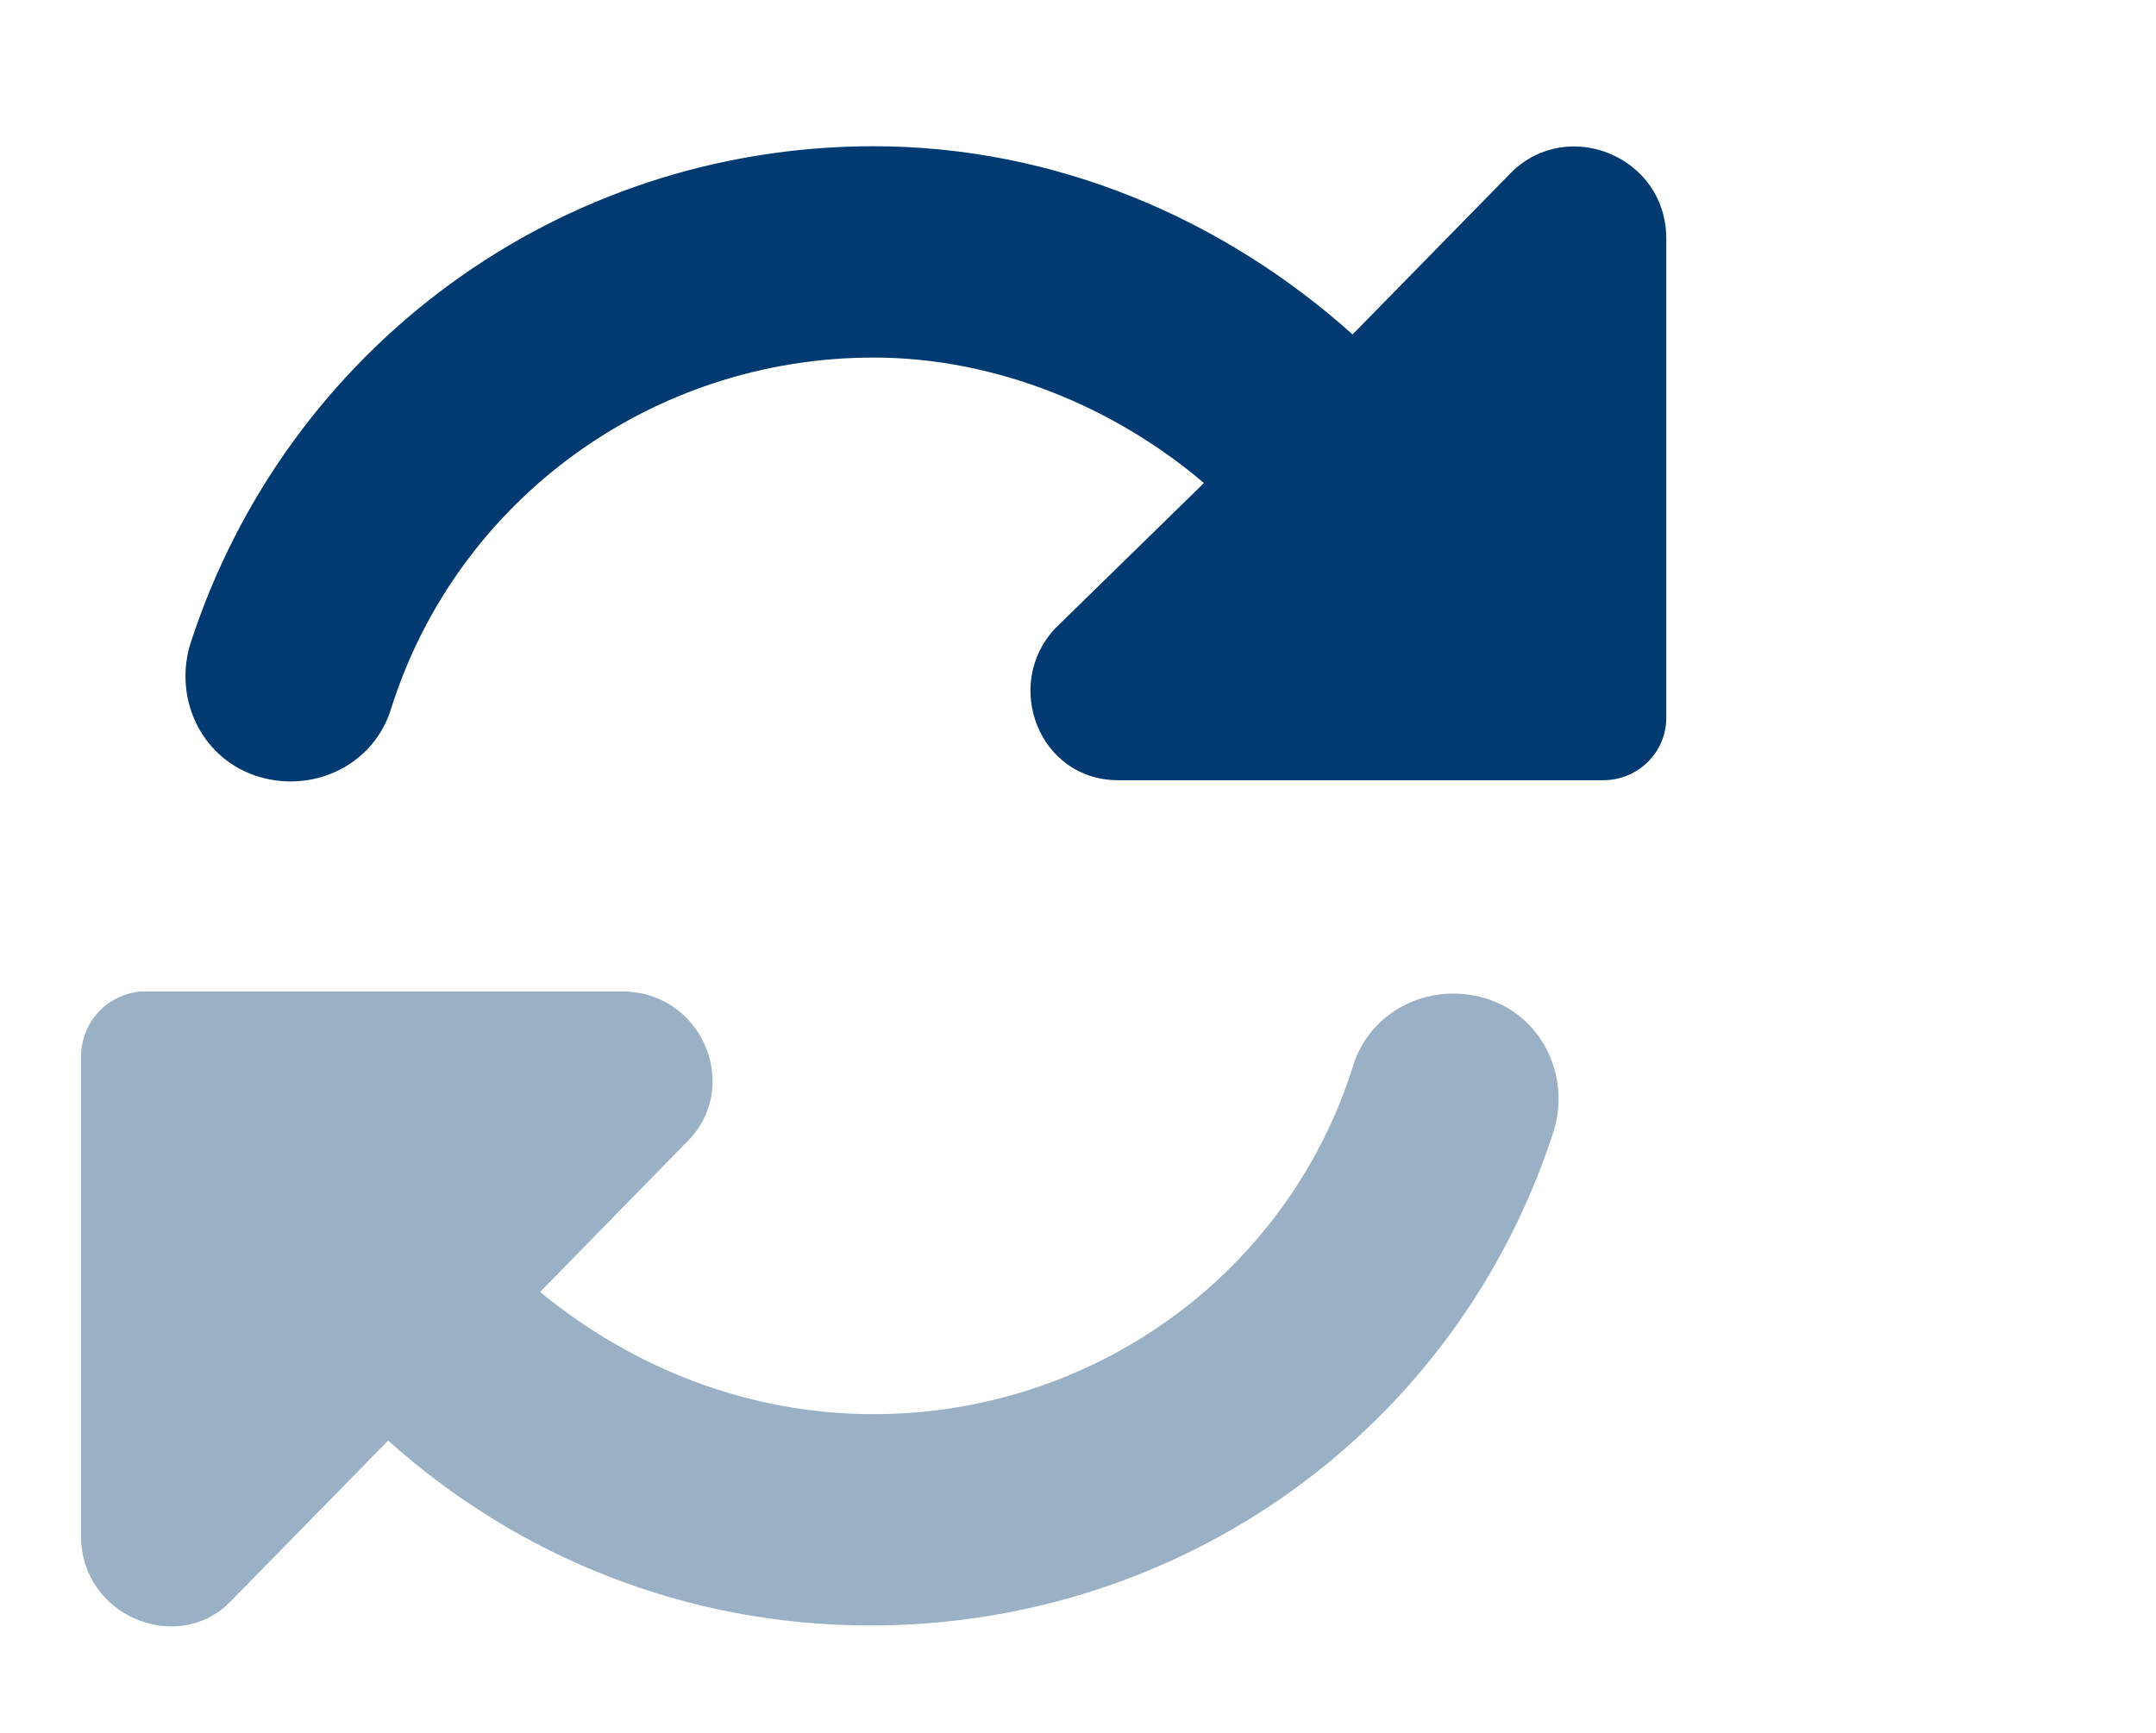 <svg width="51" height="41" viewBox="0 0 51 41" fill="none" xmlns="http://www.w3.org/2000/svg">
<path d="M35.745 4.085L31.995 7.913C28.948 5.179 24.963 3.46 20.666 3.46C13.245 3.46 6.76 8.226 4.495 15.257C4.104 16.585 4.807 17.991 6.135 18.382C7.463 18.773 8.87 18.069 9.26 16.741C10.823 11.819 15.432 8.46 20.666 8.46C23.557 8.46 26.37 9.632 28.479 11.429L24.963 14.866C23.713 16.194 24.573 18.46 26.448 18.46H37.932C38.713 18.46 39.416 17.835 39.416 16.976V5.647C39.416 3.694 37.073 2.757 35.745 4.085Z" fill="#003A70"/>
<path opacity="0.4" d="M36.76 26.741C34.495 33.773 28.01 38.46 20.588 38.46C16.213 38.46 12.229 36.819 9.182 34.085L5.432 37.913C4.182 39.163 1.917 38.226 1.917 36.351V25.023C1.917 24.163 2.542 23.538 3.323 23.46H14.807C16.682 23.538 17.541 25.804 16.213 27.054L12.776 30.569C14.963 32.366 17.698 33.46 20.666 33.46C25.823 33.46 30.432 30.179 31.995 25.257C32.385 23.929 33.791 23.226 35.12 23.616C36.448 24.007 37.151 25.413 36.76 26.741Z" fill="#003A70"/>
</svg>
